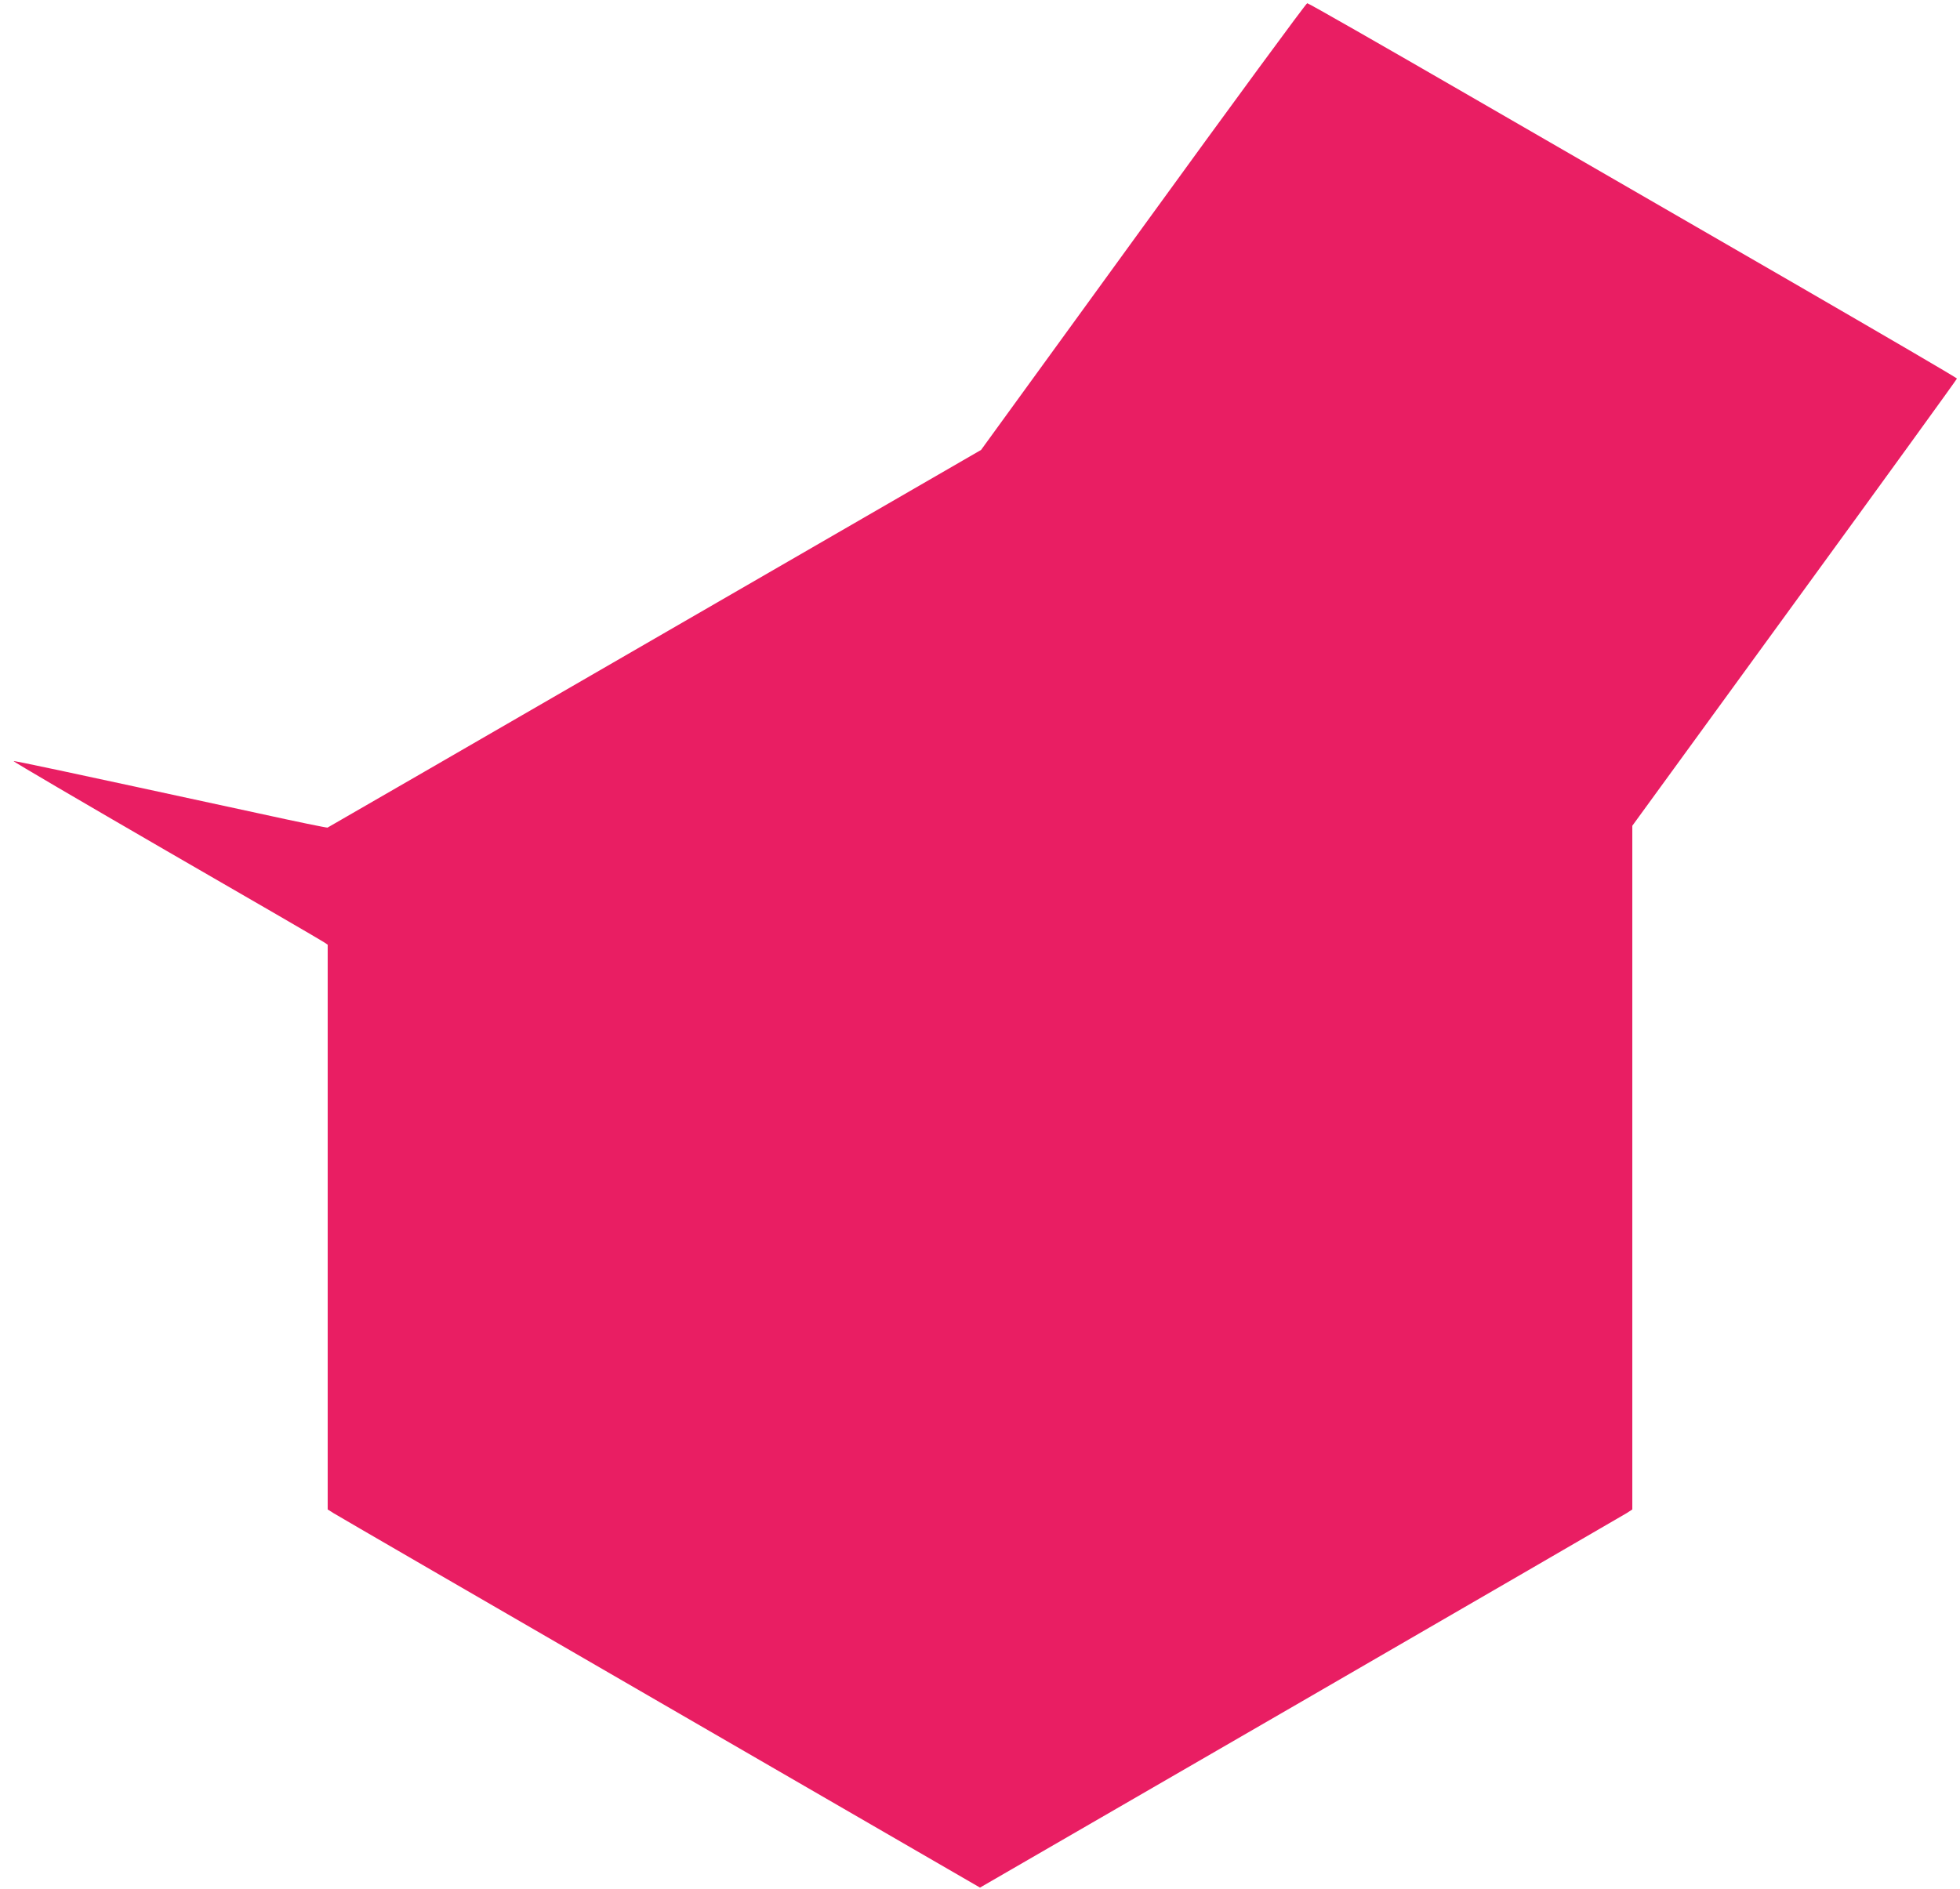 <?xml version="1.0" standalone="no"?>
<!DOCTYPE svg PUBLIC "-//W3C//DTD SVG 20010904//EN"
 "http://www.w3.org/TR/2001/REC-SVG-20010904/DTD/svg10.dtd">
<svg version="1.0" xmlns="http://www.w3.org/2000/svg"
 width="1280pt" height="1234pt" viewBox="0 0 1280 1234"
 preserveAspectRatio="xMidYMid meet">
<g transform="translate(0,1234) scale(0.1,-0.1)"
fill="#e91e63" stroke="none">
<path d="M7466 10860 l-1059 -1459 -2131 -1232 c-1172 -678 -2134 -1234 -2137
-1235 -4 -2 -204 39 -445 92 -1339 290 -1597 345 -1605 342 -4 -2 445 -265
999 -586 555 -320 1018 -589 1030 -598 l22 -15 0 -1844 0 -1845 38 -24 c20
-13 979 -569 2130 -1235 l2092 -1211 2093 1211 c1150 666 2109 1222 2130 1235
l37 24 0 2233 0 2233 1060 1457 c583 801 1060 1460 1060 1464 0 5 -481 285
-1068 625 -587 339 -1539 889 -2115 1222 -576 333 -1053 606 -1060 605 -7 0
-489 -656 -1071 -1459z"/>
</g>
</svg>
